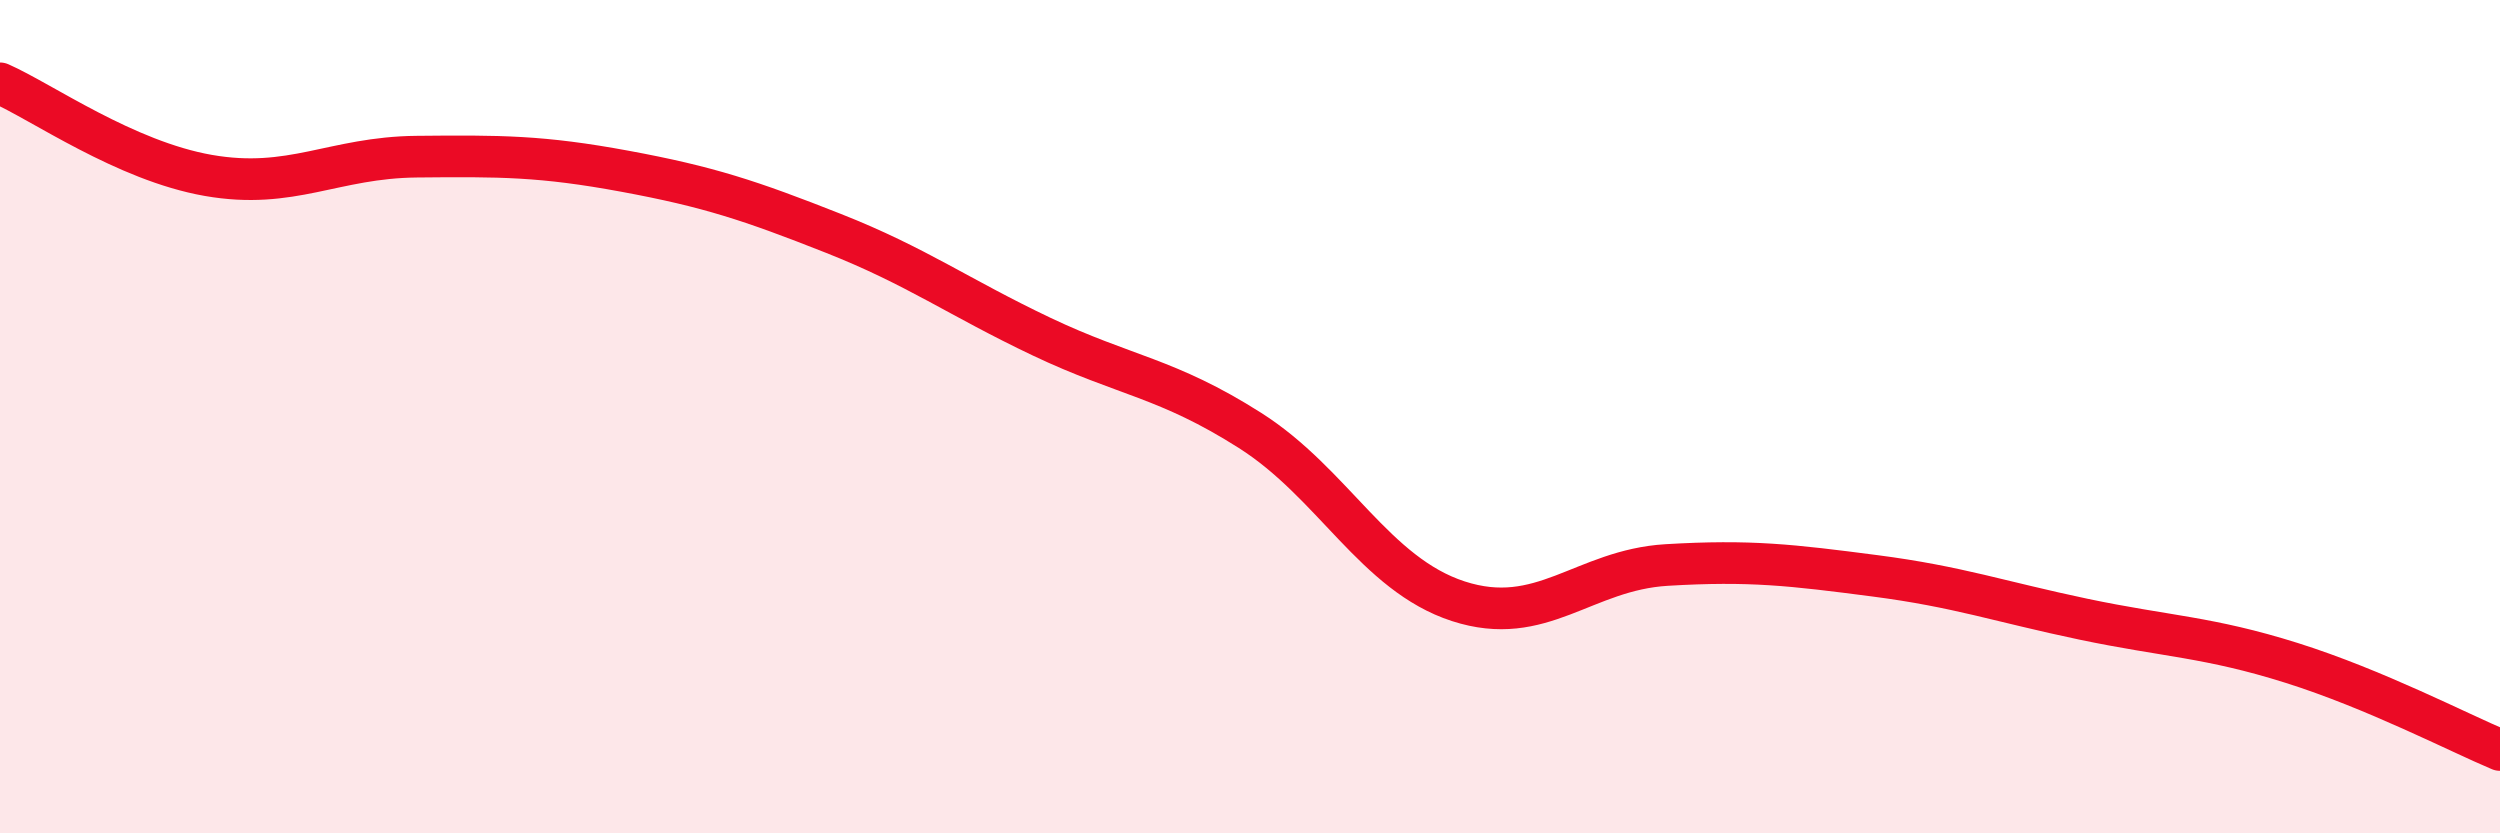 
    <svg width="60" height="20" viewBox="0 0 60 20" xmlns="http://www.w3.org/2000/svg">
      <path
        d="M 0,2 C 1,2.44 3,3.86 5,4.21 C 7,4.56 8,3.78 10,3.76 C 12,3.74 13,3.74 15,4.11 C 17,4.48 18,4.81 20,5.6 C 22,6.39 23,7.13 25,8.08 C 27,9.03 28,9.06 30,10.33 C 32,11.6 33,13.78 35,14.43 C 37,15.08 38,13.68 40,13.56 C 42,13.44 43,13.56 45,13.82 C 47,14.08 48,14.44 50,14.86 C 52,15.28 53,15.28 55,15.91 C 57,16.54 59,17.58 60,18L60 20L0 20Z"
        fill="#EB0A25"
        opacity="0.1"
        stroke-linecap="round"
        stroke-linejoin="round"
      />
      <path
        d="M 0,2 C 1,2.44 3,3.86 5,4.21 C 7,4.56 8,3.78 10,3.76 C 12,3.74 13,3.74 15,4.11 C 17,4.48 18,4.81 20,5.6 C 22,6.39 23,7.13 25,8.08 C 27,9.03 28,9.06 30,10.33 C 32,11.6 33,13.78 35,14.43 C 37,15.08 38,13.68 40,13.56 C 42,13.44 43,13.56 45,13.82 C 47,14.08 48,14.44 50,14.86 C 52,15.28 53,15.28 55,15.91 C 57,16.54 59,17.58 60,18"
        stroke="#EB0A25"
        stroke-width="1"
        fill="none"
        stroke-linecap="round"
        stroke-linejoin="round"
      />
    </svg>
  